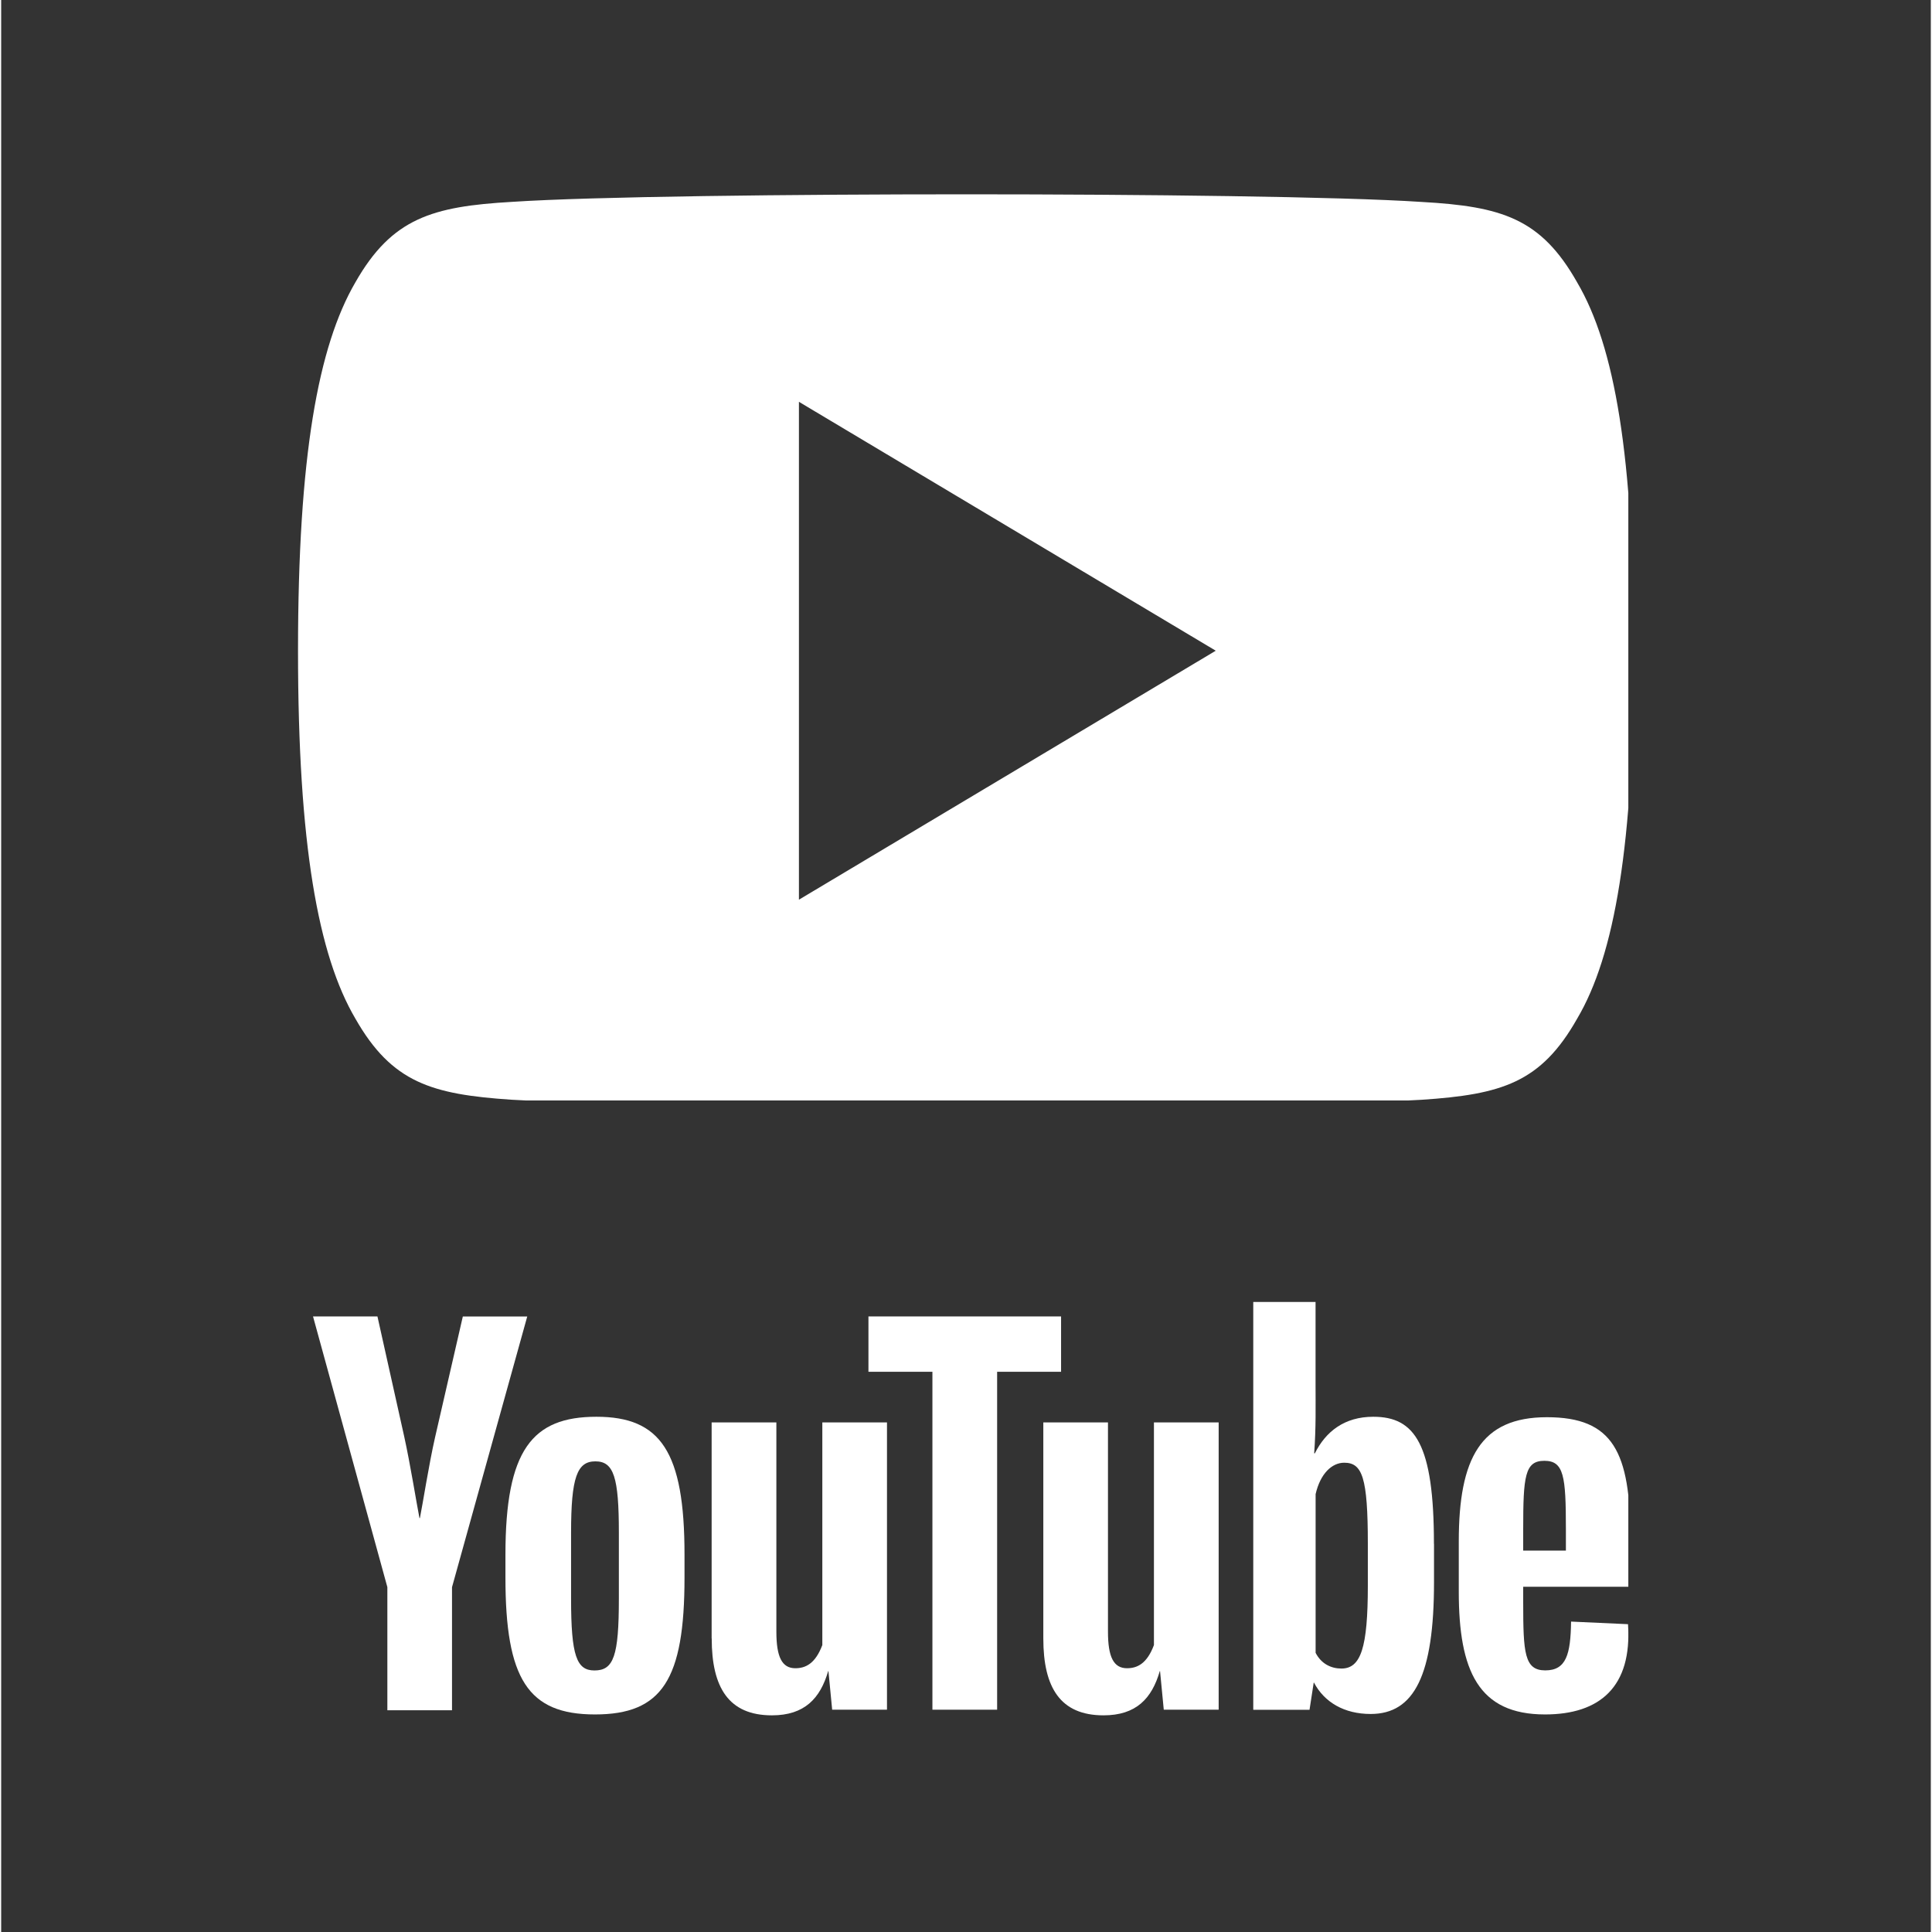 <?xml version="1.0"?>
<svg xmlns="http://www.w3.org/2000/svg" xmlns:xlink="http://www.w3.org/1999/xlink" width="132" zoomAndPan="magnify" viewBox="0 0 98.88 99" height="132" preserveAspectRatio="xMidYMid meet" version="1.0"><rect x="0" y="0" width="98.88" height="99" fill="#333333" stroke="none"/><defs><clipPath id="9f7cd5615e"><path d="M 15.211 67 L 27 67 L 27 88 L 15.211 88 Z M 15.211 67 " clip-rule="nonzero"/></clipPath><clipPath id="6b651bc8fb"><path d="M 64 66.016 L 74 66.016 L 74 88 L 64 88 Z M 64 66.016 " clip-rule="nonzero"/></clipPath><clipPath id="042bd559a1"><path d="M 74 72 L 83.379 72 L 83.379 88 L 74 88 Z M 74 72 " clip-rule="nonzero"/></clipPath><clipPath id="225dd59360"><path d="M 15.211 9.949 L 83.379 9.949 L 83.379 56.391 L 15.211 56.391 Z M 15.211 9.949 " clip-rule="nonzero"/></clipPath></defs><g clip-path="url(#9f7cd5615e)"><path fill="#ffffff" d="M 19.789 87.637 L 19.789 81.328 L 15.98 67.457 L 19.281 67.457 L 20.652 73.609 C 20.965 75.027 21.289 77.055 21.434 77.789 L 21.457 77.789 C 21.602 77.078 21.914 75.051 22.238 73.633 L 23.656 67.461 L 26.957 67.461 L 23.102 81.332 L 23.102 87.637 Z M 19.789 87.637 " fill-opacity="1" fill-rule="nonzero"/></g><path fill="#ffffff" d="M 35.016 79.66 L 35.016 80.836 C 35.016 86.074 33.863 87.852 30.426 87.852 C 26.992 87.852 25.84 86.027 25.84 80.836 L 25.84 79.66 C 25.84 74.305 27.207 72.598 30.5 72.598 C 33.789 72.598 35.016 74.379 35.016 79.66 Z M 31.652 78.531 C 31.652 75.699 31.391 74.883 30.449 74.883 C 29.512 74.883 29.203 75.699 29.203 78.531 L 29.203 81.922 C 29.203 84.852 29.488 85.598 30.402 85.598 C 31.387 85.598 31.652 84.852 31.652 81.922 Z M 31.652 78.531 " fill-opacity="1" fill-rule="nonzero"/><path fill="#ffffff" d="M 36.406 83.961 L 36.406 72.887 L 39.723 72.887 L 39.723 83.613 C 39.723 84.91 40.012 85.484 40.695 85.484 C 41.211 85.484 41.715 85.258 42.078 84.297 L 42.078 72.887 L 45.391 72.887 L 45.391 87.609 L 42.582 87.609 L 42.391 85.629 L 42.379 85.629 C 41.969 87.035 41.164 87.898 39.496 87.898 C 37.285 87.898 36.41 86.48 36.41 83.961 Z M 36.406 83.961 " fill-opacity="1" fill-rule="nonzero"/><path fill="#ffffff" d="M 47.719 87.609 L 47.719 70.293 L 44.441 70.293 L 44.441 67.457 L 54.312 67.457 L 54.312 70.293 L 51.035 70.293 L 51.035 87.609 Z M 47.719 87.609 " fill-opacity="1" fill-rule="nonzero"/><path fill="#ffffff" d="M 53.402 83.961 L 53.402 72.887 L 56.715 72.887 L 56.715 83.613 C 56.715 84.91 57.004 85.484 57.691 85.484 C 58.207 85.484 58.711 85.258 59.07 84.297 L 59.07 72.887 L 62.387 72.887 L 62.387 87.609 L 59.574 87.609 L 59.383 85.629 L 59.371 85.629 C 58.965 87.035 58.16 87.898 56.488 87.898 C 54.277 87.898 53.402 86.48 53.402 83.961 Z M 53.402 83.961 " fill-opacity="1" fill-rule="nonzero"/><g clip-path="url(#6b651bc8fb)"><path fill="#ffffff" d="M 73.422 79.109 L 73.422 81.078 C 73.422 85.836 72.41 87.828 70.176 87.828 C 68.82 87.828 67.801 87.227 67.27 86.219 L 67.258 86.219 L 67.043 87.613 L 64.16 87.613 L 64.16 66.715 L 67.352 66.715 L 67.352 70.941 C 67.352 72.047 67.379 73.152 67.281 74.473 L 67.316 74.473 C 67.867 73.367 68.82 72.598 70.309 72.598 C 72.445 72.598 73.418 73.992 73.418 79.109 Z M 70.031 79.109 C 70.031 75.699 69.746 74.953 68.82 74.953 C 68.195 74.953 67.598 75.504 67.355 76.562 L 67.355 84.695 C 67.645 85.258 68.148 85.5 68.676 85.5 C 69.672 85.5 70.031 84.441 70.031 81.246 Z M 70.031 79.109 " fill-opacity="1" fill-rule="nonzero"/></g><g clip-path="url(#042bd559a1)"><path fill="#ffffff" d="M 83.484 81.309 L 77.992 81.309 L 77.992 82.113 C 77.992 84.707 78.055 85.594 79.125 85.594 C 80.195 85.594 80.422 84.777 80.445 83.094 L 83.363 83.227 C 83.578 86.434 81.922 87.852 79.109 87.852 C 75.699 87.852 74.691 85.617 74.691 81.559 L 74.691 78.988 C 74.691 74.711 75.82 72.621 79.207 72.621 C 82.594 72.621 83.484 74.398 83.484 78.844 Z M 77.992 78.34 L 77.992 79.457 L 80.18 79.457 L 80.18 78.34 C 80.18 75.625 80.074 74.855 79.074 74.855 C 78.078 74.855 77.992 75.648 77.992 78.34 Z M 77.992 78.34 " fill-opacity="1" fill-rule="nonzero"/></g><g clip-path="url(#225dd59360)"><path fill="#ffffff" d="M 80.754 14.465 C 78.898 11.184 76.887 10.578 72.789 10.348 C 68.699 10.074 58.406 9.957 49.492 9.957 C 40.559 9.957 30.266 10.07 26.176 10.344 C 22.09 10.578 20.023 11.18 18.152 14.465 C 16.242 17.742 15.211 23.391 15.211 33.332 L 15.211 33.367 C 15.211 43.266 16.242 48.953 18.152 52.199 C 20.023 55.48 22.059 56.078 26.148 56.352 C 30.238 56.59 40.547 56.73 49.48 56.73 C 58.395 56.73 68.691 56.59 72.789 56.355 C 76.883 56.082 78.898 55.484 80.754 52.203 C 82.68 48.957 83.66 43.27 83.66 33.371 L 83.66 33.336 C 83.66 23.391 82.684 17.742 80.754 14.465 Z M 40.879 46.102 L 40.879 20.59 L 62.238 33.344 Z M 40.879 46.102 " fill-opacity="1" fill-rule="nonzero"/></g></svg>
